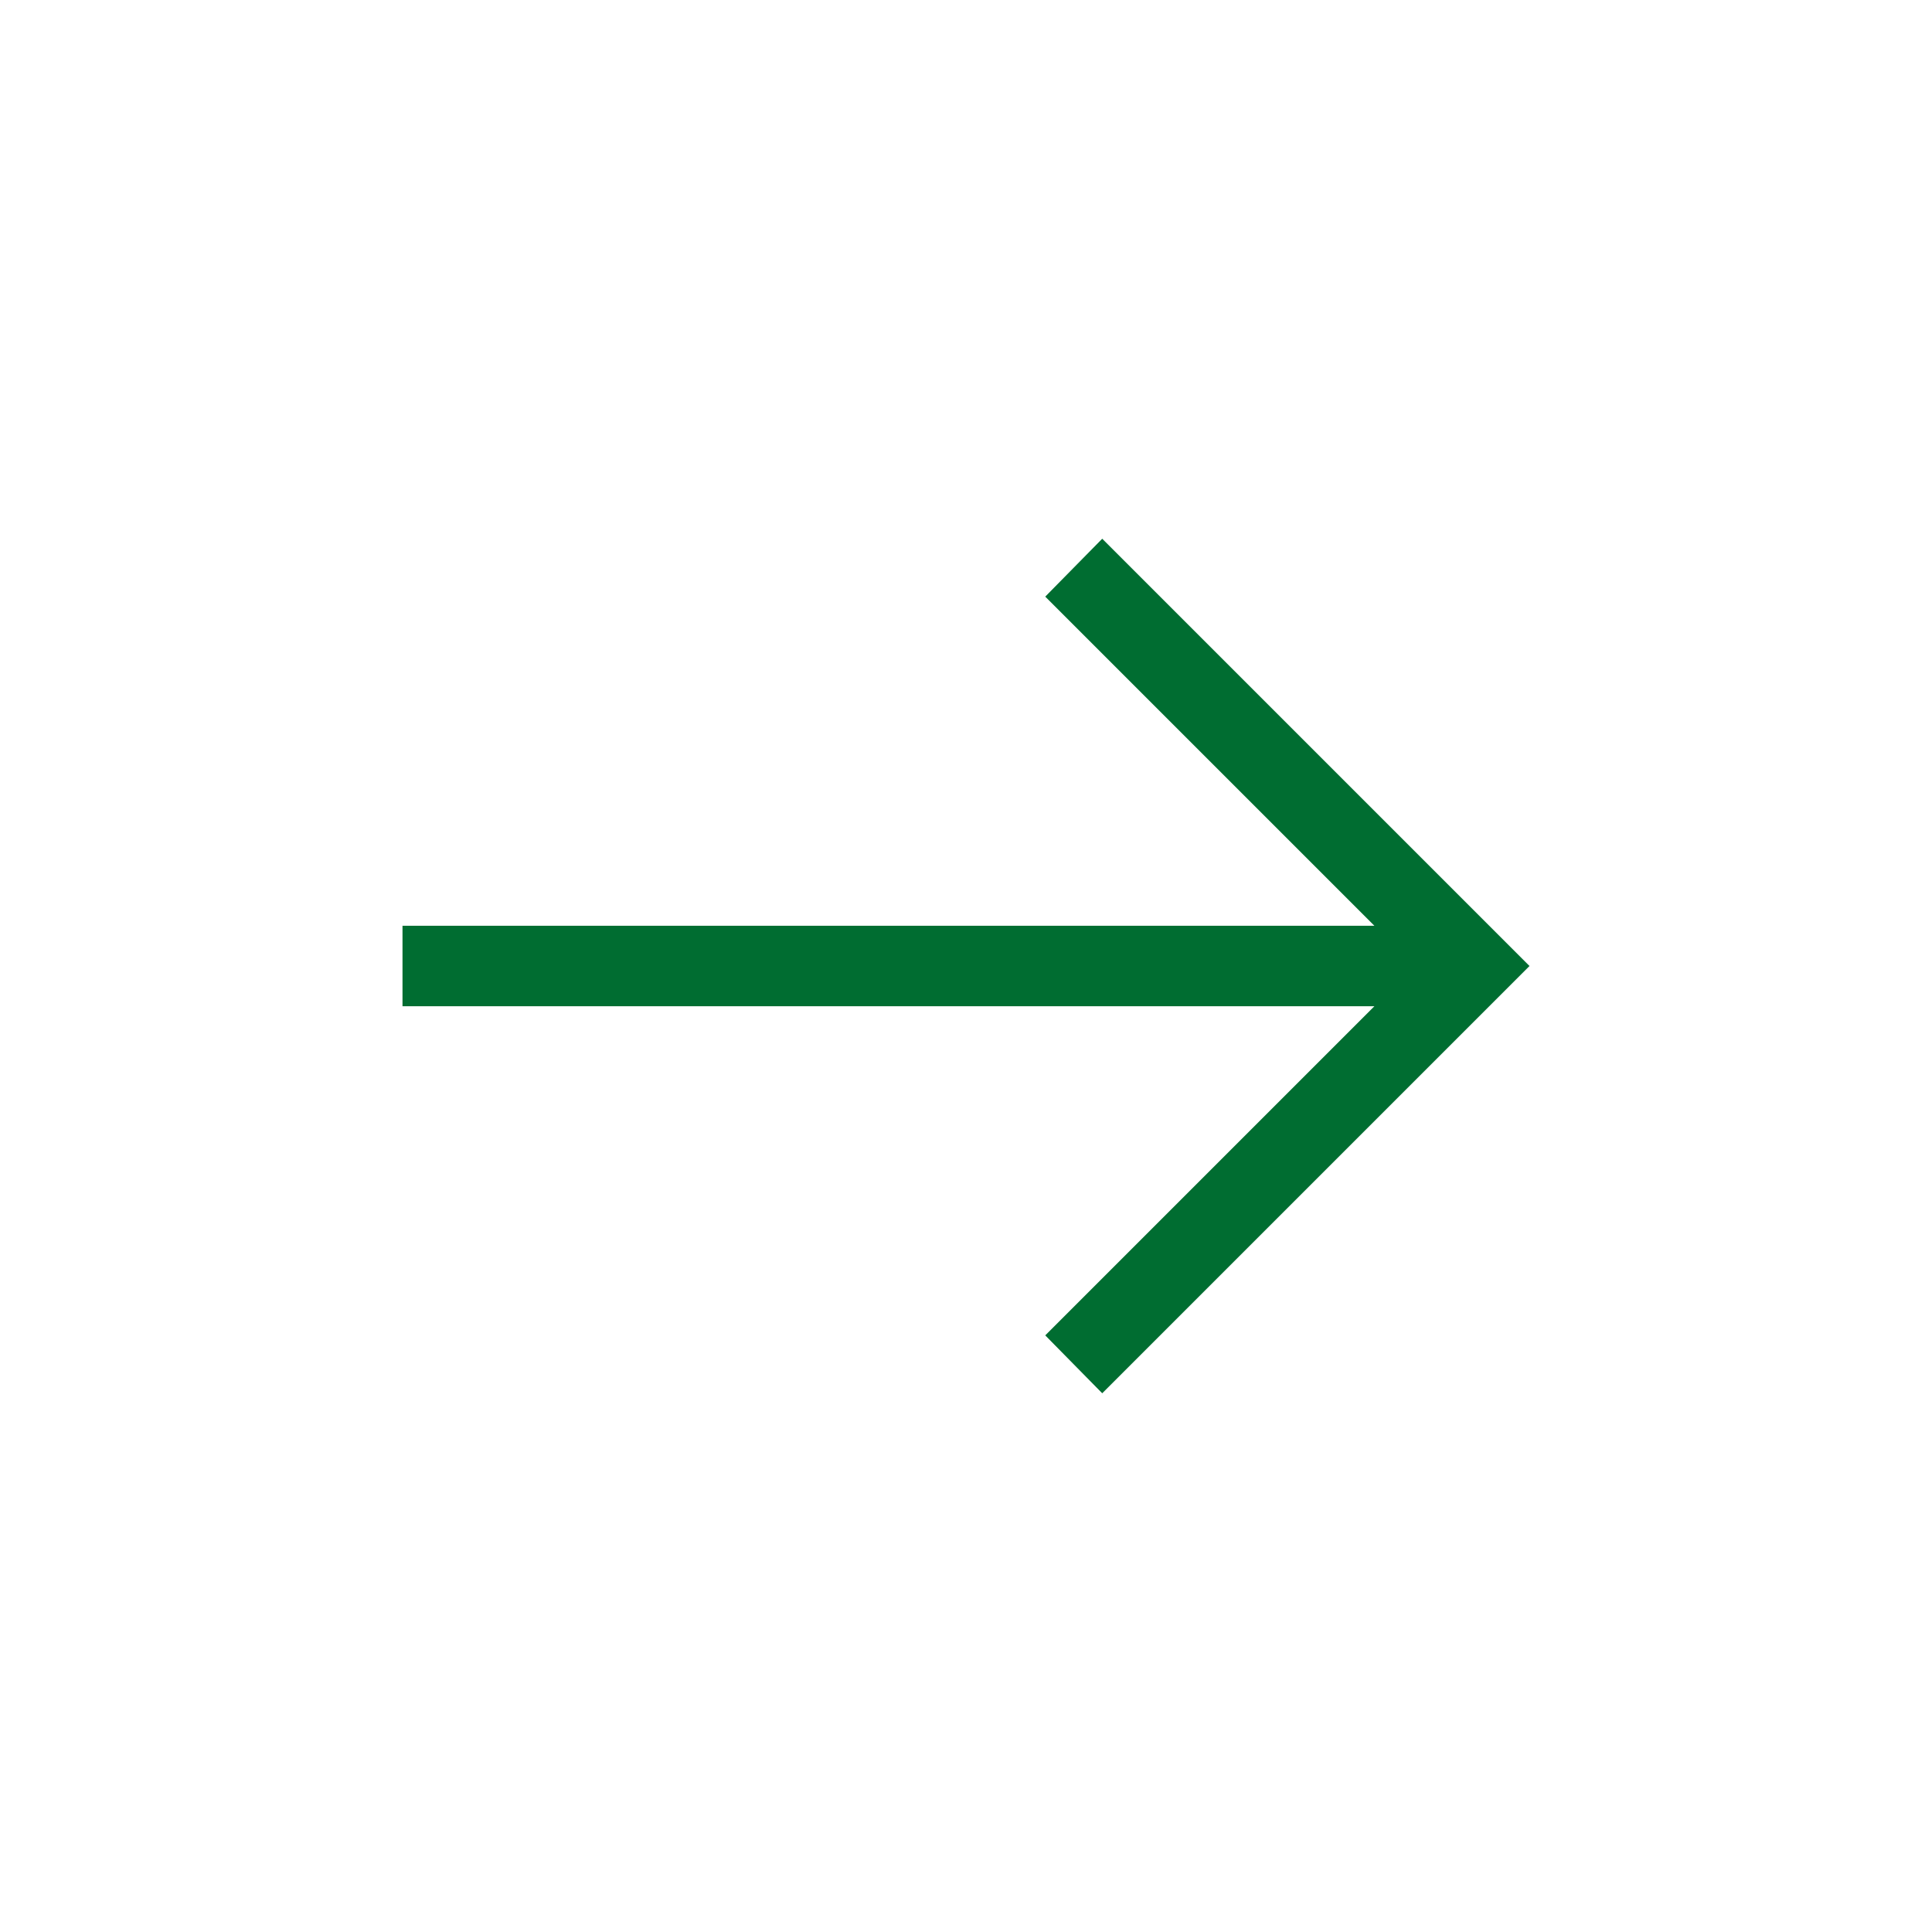 <svg xmlns="http://www.w3.org/2000/svg" height="24px" viewBox="0 -960 960 960" width="24px" fill="#006d31"><path d="m547.69-267.69-28.31-28.77L682.92-460H200v-40h482.92L519.38-663.54l28.31-28.77L760-480 547.69-267.69Z"/></svg>